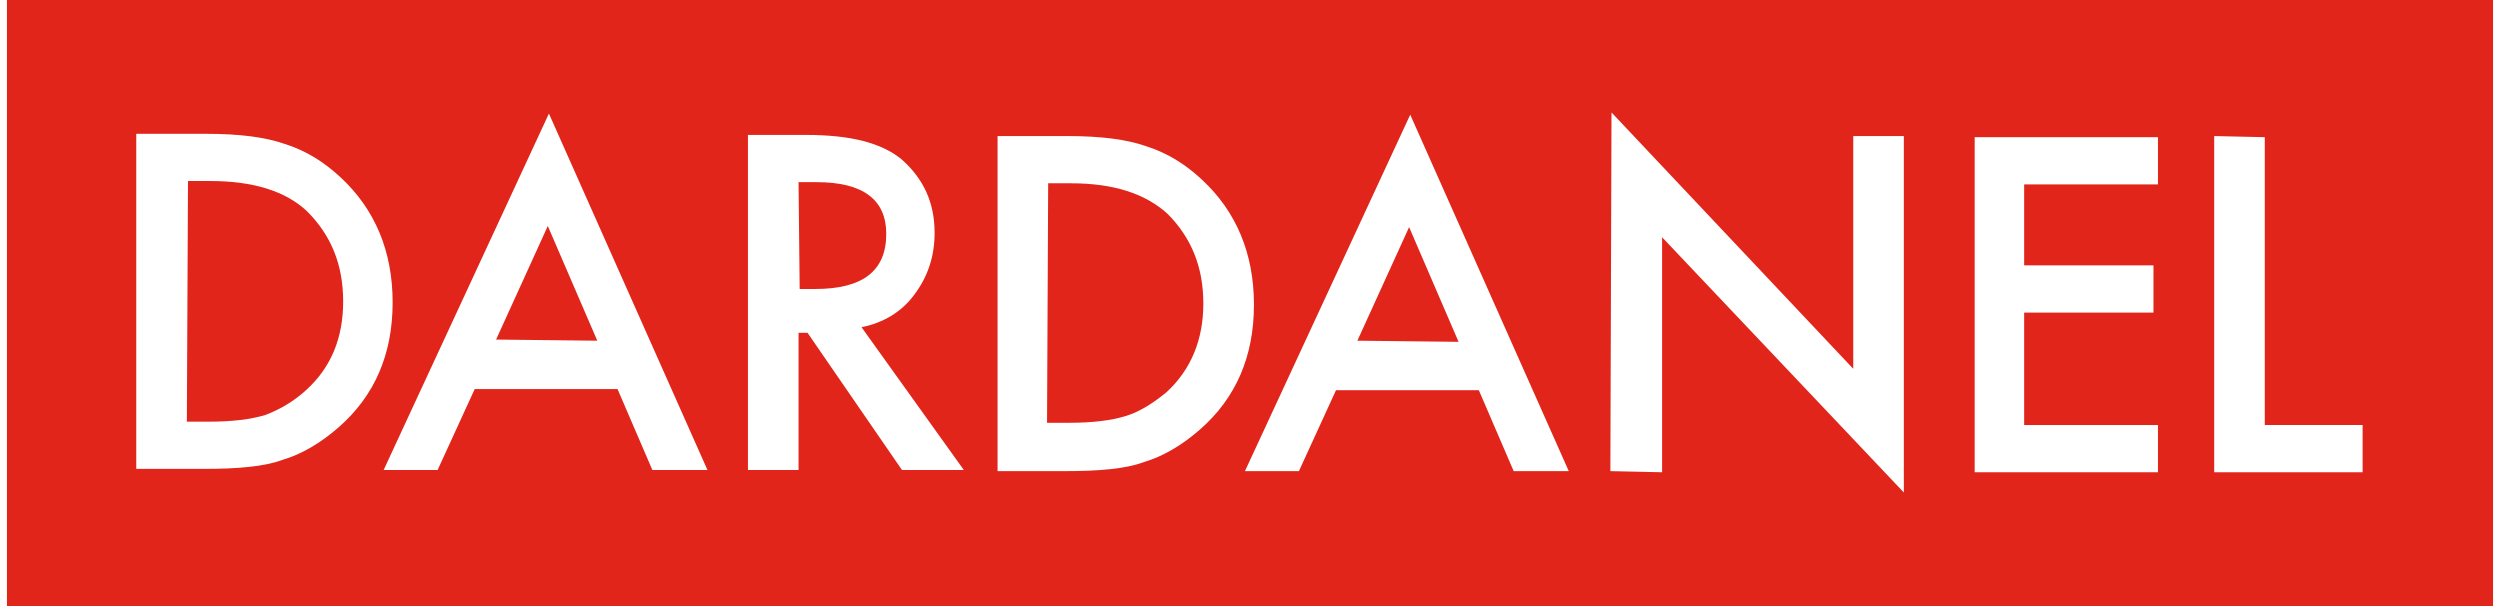 <svg xmlns="http://www.w3.org/2000/svg" xmlns:xlink="http://www.w3.org/1999/xlink" width="165" height="40" id="Layer_1" x="0px" y="0px" viewBox="0 0 221.1 53.9" style="enable-background:new 0 0 221.1 53.9;" xml:space="preserve"><style type="text/css">.dardenel-logo-st0{fill:#E1251B;}	.dardenel-logo-st1{fill:#FFFFFF;}</style><g><rect class="dardenel-logo-st0" width="221.1" height="53.9" fill="#E1251B"></rect><g><path class="dardenel-logo-st1" d="M11.5,41.7l0-29.8l6.2,0c3,0,5.3,0.3,7,0.9c1.9,0.6,3.5,1.6,5,3c3,2.8,4.6,6.5,4.6,11.1 c0,4.6-1.6,8.3-4.8,11.1c-1.6,1.4-3.3,2.4-5,2.9c-1.6,0.6-4,0.8-7,0.8L11.5,41.7z M16,37.5l2,0c2,0,3.7-0.2,5-0.6 c1.3-0.5,2.5-1.2,3.6-2.2c2.2-2,3.3-4.6,3.3-7.9c0-3.3-1.1-5.9-3.2-8c-1.9-1.8-4.8-2.7-8.6-2.7l-2,0L16,37.5z" fill="#FFFFFF"></path><path class="dardenel-logo-st1" d="M54.3,34.6l-12.7,0l-3.3,7.2l-4.8,0l14.7-31.7l14.1,31.7l-4.9,0L54.3,34.6z M52.5,30.3l-4.4-10.2l-4.6,10.1 L52.5,30.3z" fill="#FFFFFF"></path><path class="dardenel-logo-st1" d="M76,29.1l9.1,12.7l-5.5,0l-8.4-12.2h-0.8l0,12.2l-4.5,0l0-29.8l5.2,0c3.9,0,6.7,0.7,8.5,2.2 c1.9,1.7,2.9,3.8,2.9,6.5c0,2.1-0.6,3.9-1.8,5.5C79.6,27.7,78,28.7,76,29.1z M70.5,25.7l1.4,0c4.2,0,6.3-1.6,6.3-4.9 c0-3-2-4.6-6.2-4.6l-1.6,0L70.5,25.7z" fill="#FFFFFF"></path><path class="dardenel-logo-st1" d="M88.1,41.9l0-29.8l6.2,0c3,0,5.3,0.3,7,0.9c1.9,0.6,3.5,1.6,5,3c3,2.8,4.6,6.5,4.6,11.1 c0,4.6-1.6,8.3-4.8,11.1c-1.6,1.4-3.3,2.4-5,2.9c-1.6,0.6-4,0.8-7,0.8L88.1,41.9z M92.5,37.6l2,0c2,0,3.7-0.2,5-0.6 c1.3-0.4,2.5-1.2,3.6-2.1c2.2-2,3.3-4.7,3.3-7.9c0-3.3-1.1-5.9-3.2-8c-2-1.8-4.8-2.7-8.6-2.7l-2,0L92.5,37.6z" fill="#FFFFFF"></path><path class="dardenel-logo-st1" d="M130.9,34.7l-12.7,0l-3.3,7.2h-4.8l14.7-31.7l14.1,31.7l-4.9,0L130.9,34.7z M129.1,30.4l-4.4-10.2l-4.6,10.1 L129.1,30.4z" fill="#FFFFFF"></path><path class="dardenel-logo-st1" d="M142.6,41.9l0.1-31.9l21.5,22.8l0-20.7l4.5,0l0,31.7l-21.5-22.7l0,20.9L142.6,41.9z" fill="#FFFFFF"></path><path class="dardenel-logo-st1" d="M191.3,16.4l-11.9,0l0,7.2l11.5,0l0,4.2l-11.5,0l0,10l11.9,0l0,4.2l-16.3,0l0-29.8l16.3,0L191.3,16.4z" fill="#FFFFFF"></path><path class="dardenel-logo-st1" d="M200.8,12.2l0,25.6l8.7,0l0,4.2l-13.2,0l0-29.9L200.8,12.2z" fill="#FFFFFF"></path></g></g></svg>